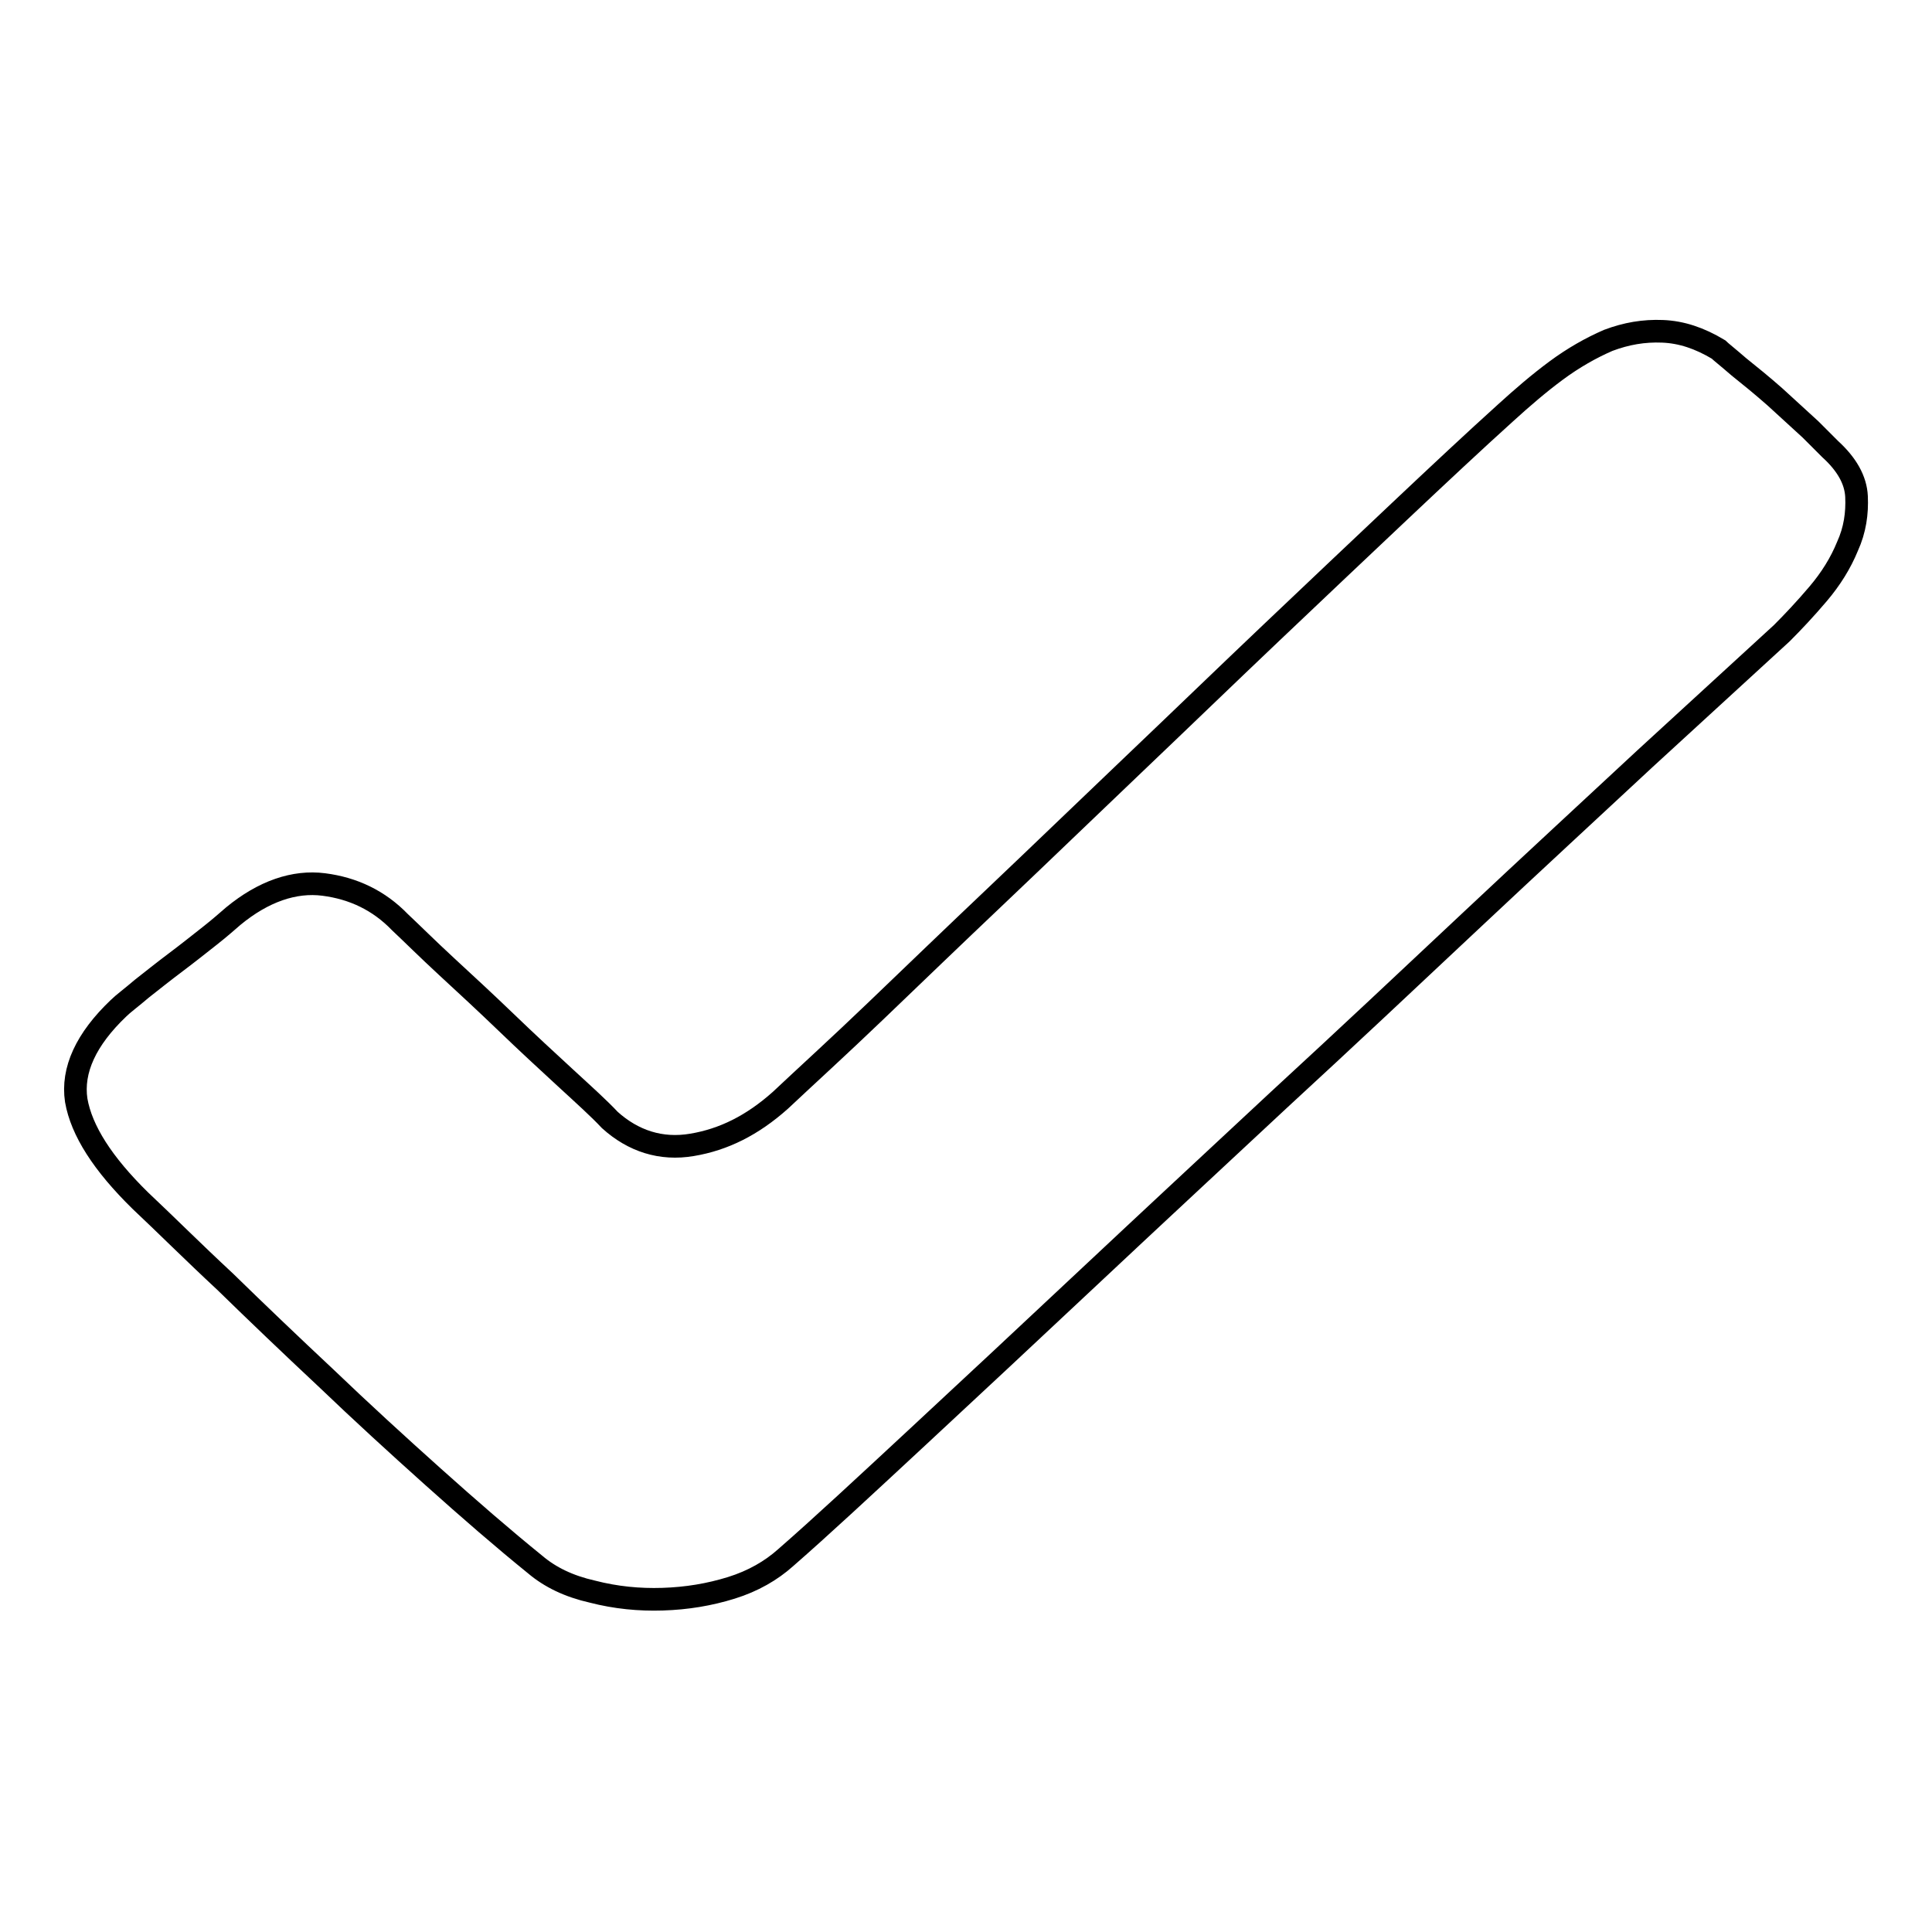 <?xml version="1.0" encoding="utf-8"?>
<!-- Svg Vector Icons : http://www.onlinewebfonts.com/icon -->
<!DOCTYPE svg PUBLIC "-//W3C//DTD SVG 1.1//EN" "http://www.w3.org/Graphics/SVG/1.1/DTD/svg11.dtd">
<svg version="1.1" xmlns="http://www.w3.org/2000/svg" xmlns:xlink="http://www.w3.org/1999/xlink" x="0px" y="0px" viewBox="0 0 256 256" enable-background="new 0 0 256 256" xml:space="preserve">
<g><g><path stroke-width="3" fill-opacity="0" stroke="#000000"  d="M18.6,159.1c-5-4.9-7.8-9.3-8.5-13.3c-0.6-4,1.3-8.1,5.6-12.2c0.6-0.6,1.7-1.4,3.1-2.6c1.4-1.1,2.9-2.3,4.5-3.5c1.6-1.2,3.1-2.4,4.5-3.5c1.4-1.1,2.4-2,3.1-2.6c4-3.3,8.1-4.7,12-4.2c3.9,0.5,7.3,2.1,10.1,5c1.6,1.5,3.6,3.5,6.2,5.9c2.6,2.4,5.2,4.8,7.9,7.4c2.7,2.6,5.3,5,7.8,7.3c2.5,2.3,4.5,4.1,5.9,5.6c3.1,2.8,6.8,4,10.9,3.3c4.2-0.7,8-2.6,11.7-5.9c3.4-3.2,7.7-7.1,12.6-11.8c4.9-4.7,10.3-9.9,16.1-15.4c5.8-5.5,11.8-11.3,18.1-17.3c6.3-6,12.4-11.9,18.3-17.5c6-5.7,11.6-11,16.9-16c5.3-5,10-9.4,14.1-13.1c2.2-2,4.4-3.9,6.7-5.6c2.3-1.7,4.6-3,6.9-4c2.4-0.9,4.7-1.3,7.2-1.2s4.9,0.9,7.4,2.4c0.3,0.3,1.2,1,2.7,2.3c1.5,1.2,3.1,2.5,4.8,4l4.7,4.3l2.6,2.6c2.2,2,3.4,4.1,3.5,6.3c0.1,2.2-0.2,4.4-1.2,6.6c-0.9,2.2-2.2,4.3-3.9,6.3c-1.7,2-3.3,3.7-4.8,5.2c-4.8,4.4-10.9,10-18.1,16.6c-7.2,6.7-14.9,13.8-23.1,21.5c-8.2,7.7-16.6,15.6-25.4,23.7c-8.8,8.2-17.2,16-25.3,23.6c-8.1,7.6-15.6,14.6-22.6,21.1c-7,6.5-12.8,11.9-17.5,16c-1.9,1.7-4.3,3.1-7.2,4c-2.9,0.9-5.9,1.4-9.1,1.5c-3.1,0.1-6.2-0.2-9.3-1c-3.1-0.7-5.6-1.9-7.6-3.6c-4.2-3.4-8.7-7.3-13.5-11.6c-4.8-4.3-9.5-8.6-14.2-13.1c-4.7-4.4-9.2-8.7-13.4-12.8C25.6,165.9,21.9,162.2,18.6,159.1L18.6,159.1z"/></g></g>
</svg>